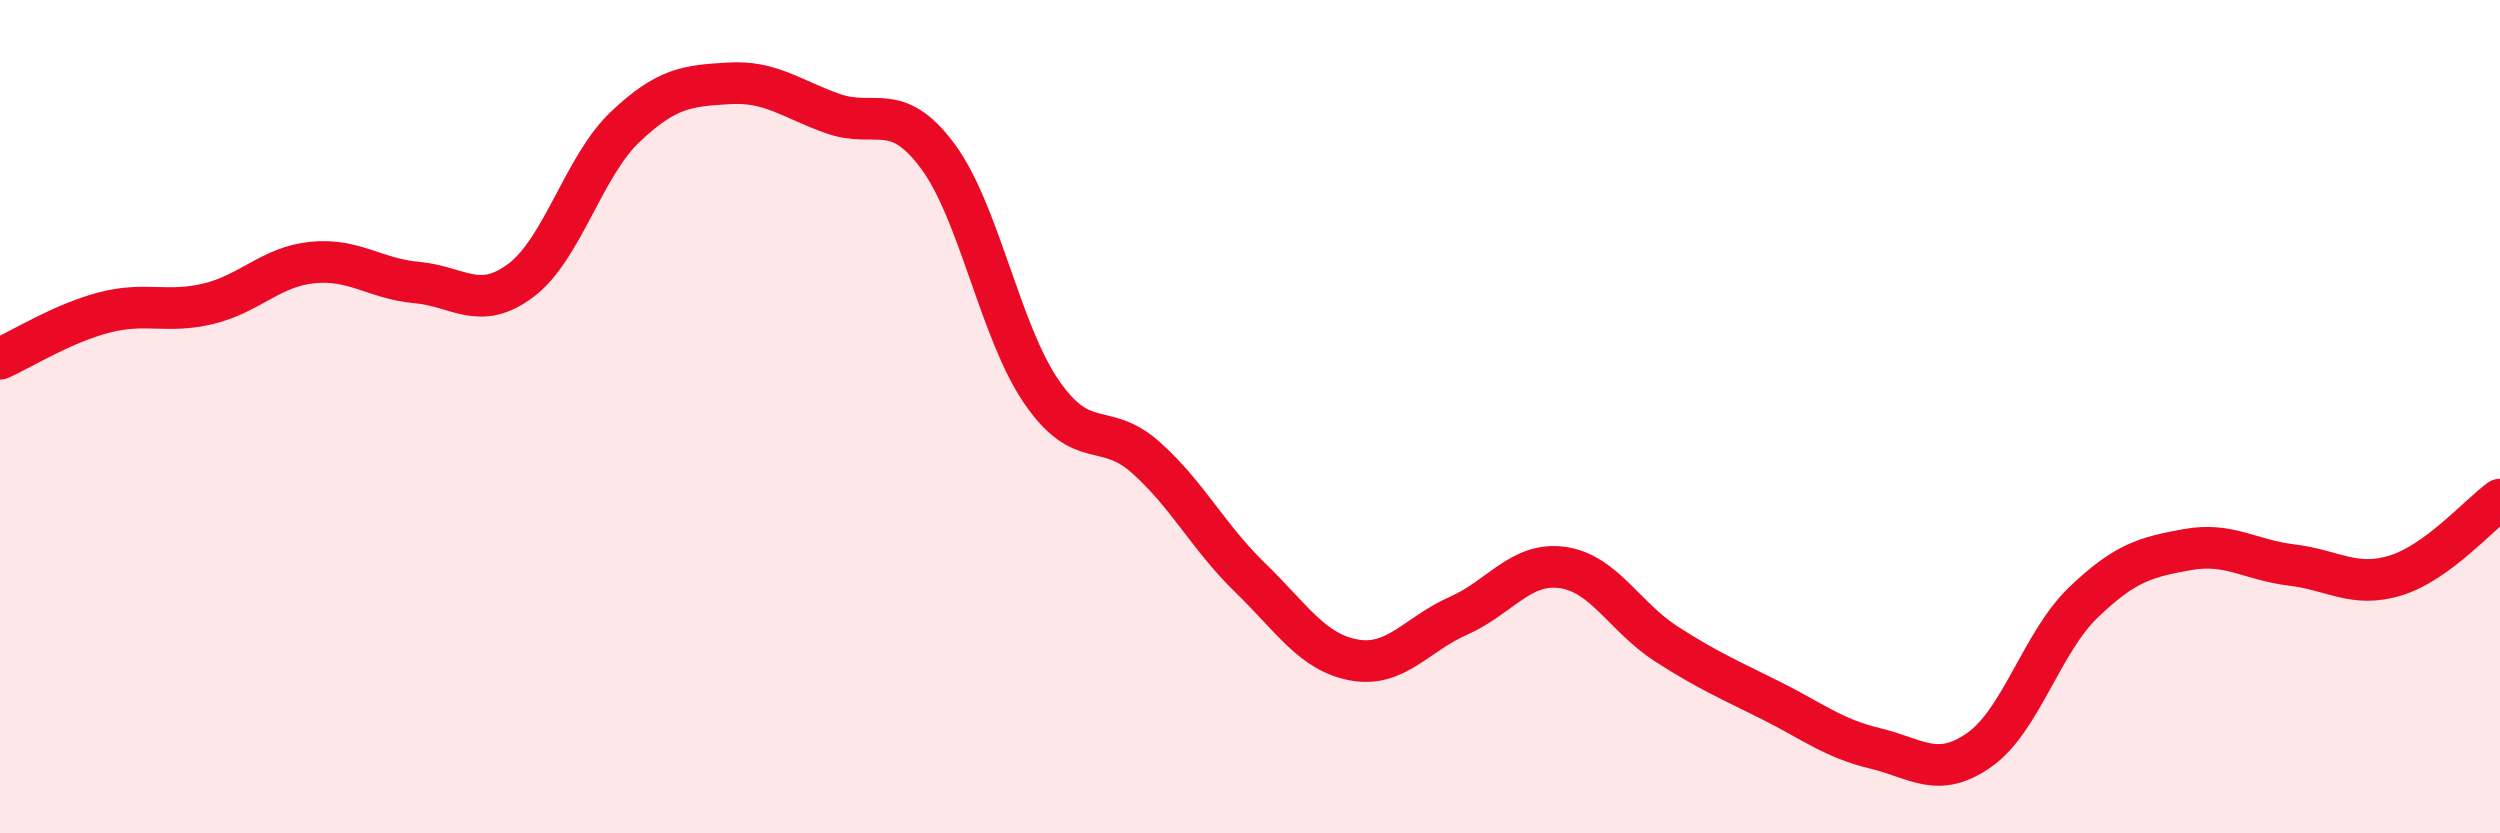 
    <svg width="60" height="20" viewBox="0 0 60 20" xmlns="http://www.w3.org/2000/svg">
      <path
        d="M 0,8.61 C 0.5,8.39 1.5,7.76 2.5,7.5 C 3.5,7.24 4,7.53 5,7.29 C 6,7.05 6.5,6.4 7.5,6.3 C 8.5,6.2 9,6.69 10,6.78 C 11,6.87 11.5,7.48 12.5,6.73 C 13.5,5.98 14,4 15,3.05 C 16,2.1 16.5,2.06 17.5,2 C 18.5,1.94 19,2.38 20,2.73 C 21,3.08 21.5,2.4 22.5,3.74 C 23.5,5.08 24,7.96 25,9.41 C 26,10.86 26.5,10.09 27.5,10.98 C 28.5,11.87 29,12.89 30,13.86 C 31,14.83 31.5,15.66 32.5,15.84 C 33.5,16.02 34,15.22 35,14.78 C 36,14.34 36.5,13.48 37.5,13.62 C 38.5,13.76 39,14.82 40,15.46 C 41,16.1 41.5,16.31 42.5,16.81 C 43.5,17.31 44,17.72 45,17.96 C 46,18.2 46.5,18.7 47.5,18 C 48.5,17.3 49,15.42 50,14.46 C 51,13.5 51.5,13.37 52.5,13.19 C 53.5,13.01 54,13.44 55,13.56 C 56,13.68 56.5,14.12 57.5,13.81 C 58.5,13.5 59.5,12.35 60,11.99L60 20L0 20Z"
        fill="#EB0A25"
        opacity="0.1"
        stroke-linecap="round"
        stroke-linejoin="round"
      />
      <path
        d="M 0,8.61 C 0.5,8.39 1.5,7.76 2.5,7.5 C 3.5,7.24 4,7.53 5,7.29 C 6,7.05 6.5,6.4 7.5,6.3 C 8.5,6.2 9,6.69 10,6.78 C 11,6.87 11.5,7.48 12.5,6.73 C 13.5,5.98 14,4 15,3.05 C 16,2.1 16.5,2.06 17.5,2 C 18.5,1.94 19,2.38 20,2.73 C 21,3.08 21.5,2.4 22.5,3.74 C 23.5,5.08 24,7.96 25,9.41 C 26,10.86 26.5,10.09 27.5,10.98 C 28.5,11.87 29,12.89 30,13.86 C 31,14.83 31.5,15.66 32.5,15.84 C 33.5,16.02 34,15.22 35,14.78 C 36,14.34 36.5,13.48 37.5,13.62 C 38.5,13.76 39,14.82 40,15.46 C 41,16.1 41.5,16.31 42.5,16.81 C 43.5,17.31 44,17.72 45,17.96 C 46,18.2 46.5,18.7 47.5,18 C 48.5,17.3 49,15.42 50,14.46 C 51,13.5 51.5,13.37 52.5,13.19 C 53.5,13.01 54,13.44 55,13.56 C 56,13.68 56.5,14.12 57.5,13.81 C 58.5,13.5 59.5,12.35 60,11.99"
        stroke="#EB0A25"
        stroke-width="1"
        fill="none"
        stroke-linecap="round"
        stroke-linejoin="round"
      />
    </svg>
  